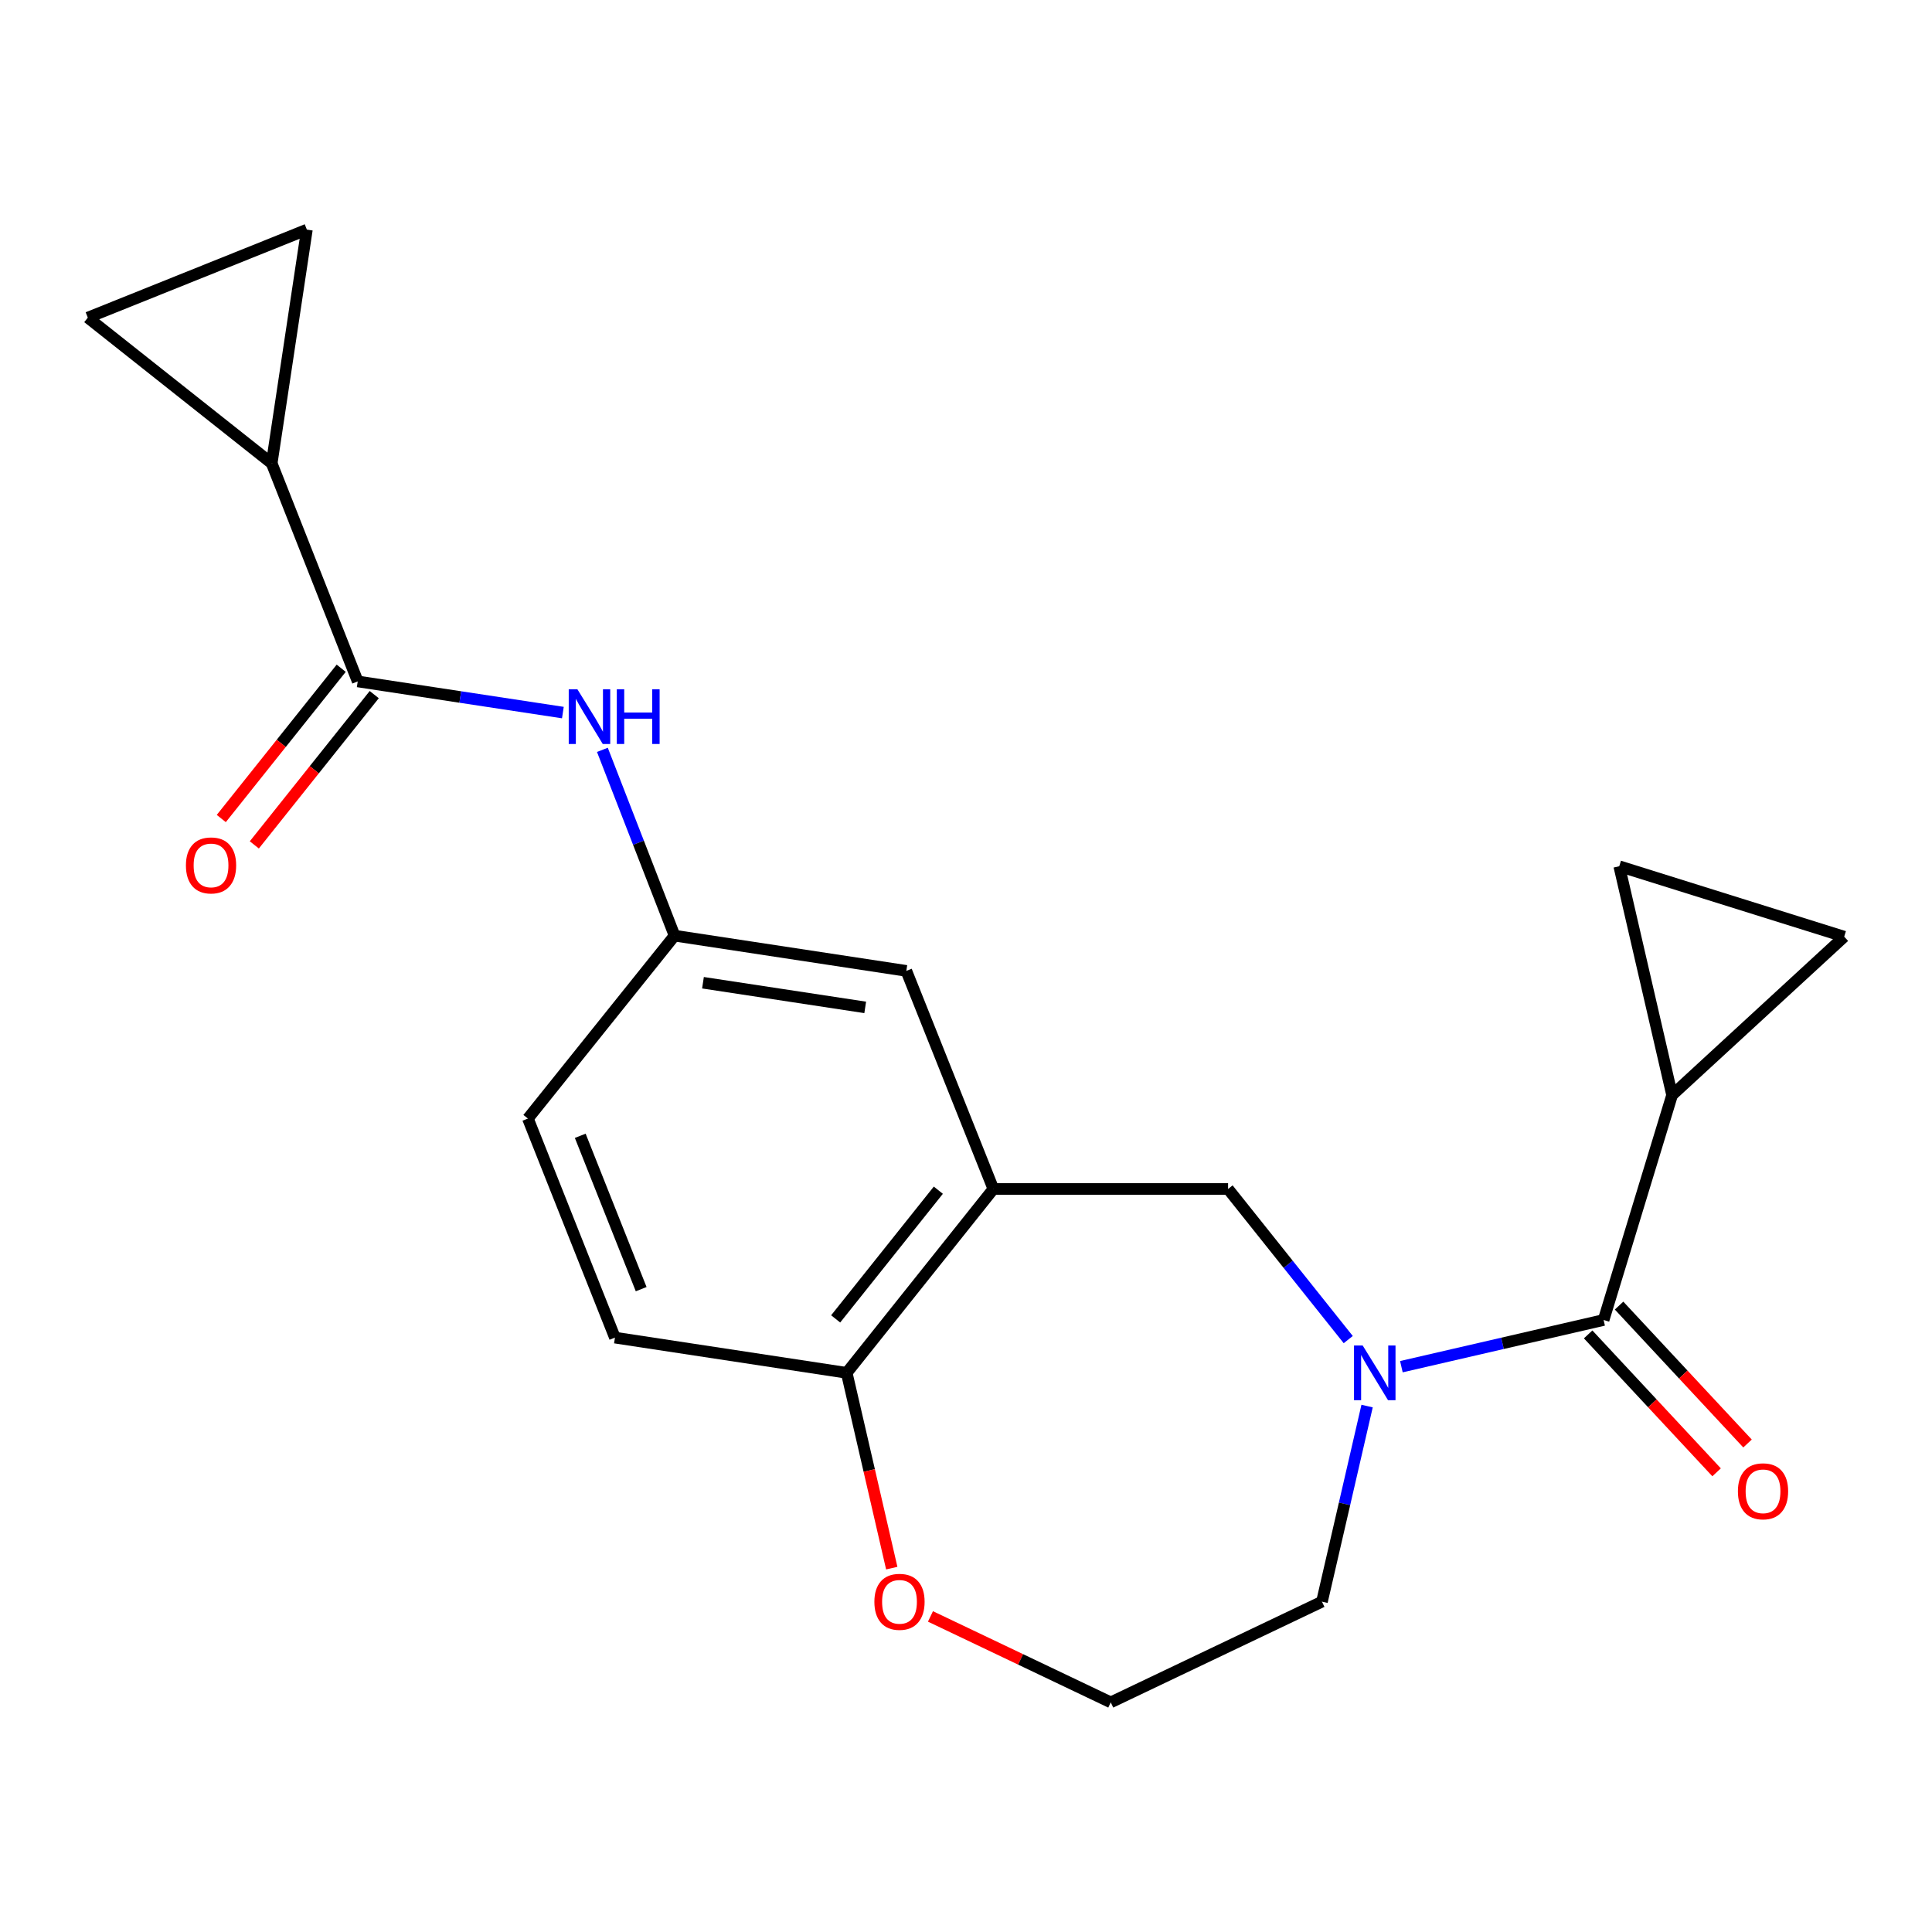 <?xml version='1.0' encoding='iso-8859-1'?>
<svg version='1.1' baseProfile='full'
              xmlns='http://www.w3.org/2000/svg'
                      xmlns:rdkit='http://www.rdkit.org/xml'
                      xmlns:xlink='http://www.w3.org/1999/xlink'
                  xml:space='preserve'
width='1000px' height='1000px' viewBox='0 0 1000 1000'>
<!-- END OF HEADER -->
<rect style='opacity:1.0;fill:#FFFFFF;stroke:none' width='1000' height='1000' x='0' y='0'> </rect>
<path class='bond-0' d='M 725.353,707.396 L 777.69,695.312' style='fill:none;fill-rule:evenodd;stroke:#0000FF;stroke-width:6px;stroke-linecap:butt;stroke-linejoin:miter;stroke-opacity:1' />
<path class='bond-0' d='M 777.69,695.312 L 830.027,683.228' style='fill:none;fill-rule:evenodd;stroke:#000000;stroke-width:6px;stroke-linecap:butt;stroke-linejoin:miter;stroke-opacity:1' />
<path class='bond-5' d='M 697.849,693.374 L 666.751,654.394' style='fill:none;fill-rule:evenodd;stroke:#0000FF;stroke-width:6px;stroke-linecap:butt;stroke-linejoin:miter;stroke-opacity:1' />
<path class='bond-5' d='M 666.751,654.394 L 635.653,615.414' style='fill:none;fill-rule:evenodd;stroke:#000000;stroke-width:6px;stroke-linecap:butt;stroke-linejoin:miter;stroke-opacity:1' />
<path class='bond-18' d='M 707.606,727.776 L 695.928,778.397' style='fill:none;fill-rule:evenodd;stroke:#0000FF;stroke-width:6px;stroke-linecap:butt;stroke-linejoin:miter;stroke-opacity:1' />
<path class='bond-18' d='M 695.928,778.397 L 684.249,829.018' style='fill:none;fill-rule:evenodd;stroke:#000000;stroke-width:6px;stroke-linecap:butt;stroke-linejoin:miter;stroke-opacity:1' />
<path class='bond-3' d='M 830.027,683.228 L 865.472,566.817' style='fill:none;fill-rule:evenodd;stroke:#000000;stroke-width:6px;stroke-linecap:butt;stroke-linejoin:miter;stroke-opacity:1' />
<path class='bond-14' d='M 822.022,690.684 L 855.263,726.374' style='fill:none;fill-rule:evenodd;stroke:#000000;stroke-width:6px;stroke-linecap:butt;stroke-linejoin:miter;stroke-opacity:1' />
<path class='bond-14' d='M 855.263,726.374 L 888.505,762.065' style='fill:none;fill-rule:evenodd;stroke:#FF0000;stroke-width:6px;stroke-linecap:butt;stroke-linejoin:miter;stroke-opacity:1' />
<path class='bond-14' d='M 838.032,675.772 L 871.274,711.462' style='fill:none;fill-rule:evenodd;stroke:#000000;stroke-width:6px;stroke-linecap:butt;stroke-linejoin:miter;stroke-opacity:1' />
<path class='bond-14' d='M 871.274,711.462 L 904.516,747.153' style='fill:none;fill-rule:evenodd;stroke:#FF0000;stroke-width:6px;stroke-linecap:butt;stroke-linejoin:miter;stroke-opacity:1' />
<path class='bond-1' d='M 185.155,352.703 L 238.248,360.767' style='fill:none;fill-rule:evenodd;stroke:#000000;stroke-width:6px;stroke-linecap:butt;stroke-linejoin:miter;stroke-opacity:1' />
<path class='bond-1' d='M 238.248,360.767 L 291.342,368.831' style='fill:none;fill-rule:evenodd;stroke:#0000FF;stroke-width:6px;stroke-linecap:butt;stroke-linejoin:miter;stroke-opacity:1' />
<path class='bond-4' d='M 185.155,352.703 L 140.63,239.829' style='fill:none;fill-rule:evenodd;stroke:#000000;stroke-width:6px;stroke-linecap:butt;stroke-linejoin:miter;stroke-opacity:1' />
<path class='bond-16' d='M 176.604,345.88 L 145.57,384.774' style='fill:none;fill-rule:evenodd;stroke:#000000;stroke-width:6px;stroke-linecap:butt;stroke-linejoin:miter;stroke-opacity:1' />
<path class='bond-16' d='M 145.57,384.774 L 114.536,423.668' style='fill:none;fill-rule:evenodd;stroke:#FF0000;stroke-width:6px;stroke-linecap:butt;stroke-linejoin:miter;stroke-opacity:1' />
<path class='bond-16' d='M 193.706,359.526 L 162.672,398.42' style='fill:none;fill-rule:evenodd;stroke:#000000;stroke-width:6px;stroke-linecap:butt;stroke-linejoin:miter;stroke-opacity:1' />
<path class='bond-16' d='M 162.672,398.42 L 131.639,437.314' style='fill:none;fill-rule:evenodd;stroke:#FF0000;stroke-width:6px;stroke-linecap:butt;stroke-linejoin:miter;stroke-opacity:1' />
<path class='bond-2' d='M 514.173,615.414 L 635.653,615.414' style='fill:none;fill-rule:evenodd;stroke:#000000;stroke-width:6px;stroke-linecap:butt;stroke-linejoin:miter;stroke-opacity:1' />
<path class='bond-11' d='M 514.173,615.414 L 438.251,710.577' style='fill:none;fill-rule:evenodd;stroke:#000000;stroke-width:6px;stroke-linecap:butt;stroke-linejoin:miter;stroke-opacity:1' />
<path class='bond-11' d='M 485.681,616.044 L 432.536,682.658' style='fill:none;fill-rule:evenodd;stroke:#000000;stroke-width:6px;stroke-linecap:butt;stroke-linejoin:miter;stroke-opacity:1' />
<path class='bond-12' d='M 514.173,615.414 L 469.114,502.528' style='fill:none;fill-rule:evenodd;stroke:#000000;stroke-width:6px;stroke-linecap:butt;stroke-linejoin:miter;stroke-opacity:1' />
<path class='bond-7' d='M 865.472,566.817 L 838.123,448.365' style='fill:none;fill-rule:evenodd;stroke:#000000;stroke-width:6px;stroke-linecap:butt;stroke-linejoin:miter;stroke-opacity:1' />
<path class='bond-8' d='M 865.472,566.817 L 954.545,484.818' style='fill:none;fill-rule:evenodd;stroke:#000000;stroke-width:6px;stroke-linecap:butt;stroke-linejoin:miter;stroke-opacity:1' />
<path class='bond-9' d='M 140.63,239.829 L 158.839,118.86' style='fill:none;fill-rule:evenodd;stroke:#000000;stroke-width:6px;stroke-linecap:butt;stroke-linejoin:miter;stroke-opacity:1' />
<path class='bond-10' d='M 140.63,239.829 L 45.455,164.406' style='fill:none;fill-rule:evenodd;stroke:#000000;stroke-width:6px;stroke-linecap:butt;stroke-linejoin:miter;stroke-opacity:1' />
<path class='bond-6' d='M 311.796,388.124 L 330.475,436.21' style='fill:none;fill-rule:evenodd;stroke:#0000FF;stroke-width:6px;stroke-linecap:butt;stroke-linejoin:miter;stroke-opacity:1' />
<path class='bond-6' d='M 330.475,436.21 L 349.153,484.295' style='fill:none;fill-rule:evenodd;stroke:#000000;stroke-width:6px;stroke-linecap:butt;stroke-linejoin:miter;stroke-opacity:1' />
<path class='bond-22' d='M 838.123,448.365 L 954.545,484.818' style='fill:none;fill-rule:evenodd;stroke:#000000;stroke-width:6px;stroke-linecap:butt;stroke-linejoin:miter;stroke-opacity:1' />
<path class='bond-24' d='M 158.839,118.86 L 45.455,164.406' style='fill:none;fill-rule:evenodd;stroke:#000000;stroke-width:6px;stroke-linecap:butt;stroke-linejoin:miter;stroke-opacity:1' />
<path class='bond-17' d='M 438.251,710.577 L 318.291,692.345' style='fill:none;fill-rule:evenodd;stroke:#000000;stroke-width:6px;stroke-linecap:butt;stroke-linejoin:miter;stroke-opacity:1' />
<path class='bond-21' d='M 438.251,710.577 L 449.911,761.118' style='fill:none;fill-rule:evenodd;stroke:#000000;stroke-width:6px;stroke-linecap:butt;stroke-linejoin:miter;stroke-opacity:1' />
<path class='bond-21' d='M 449.911,761.118 L 461.572,811.659' style='fill:none;fill-rule:evenodd;stroke:#FF0000;stroke-width:6px;stroke-linecap:butt;stroke-linejoin:miter;stroke-opacity:1' />
<path class='bond-13' d='M 469.114,502.528 L 349.153,484.295' style='fill:none;fill-rule:evenodd;stroke:#000000;stroke-width:6px;stroke-linecap:butt;stroke-linejoin:miter;stroke-opacity:1' />
<path class='bond-13' d='M 447.832,521.424 L 363.86,508.661' style='fill:none;fill-rule:evenodd;stroke:#000000;stroke-width:6px;stroke-linecap:butt;stroke-linejoin:miter;stroke-opacity:1' />
<path class='bond-19' d='M 349.153,484.295 L 273.244,578.96' style='fill:none;fill-rule:evenodd;stroke:#000000;stroke-width:6px;stroke-linecap:butt;stroke-linejoin:miter;stroke-opacity:1' />
<path class='bond-15' d='M 481.605,836.658 L 528.265,858.899' style='fill:none;fill-rule:evenodd;stroke:#FF0000;stroke-width:6px;stroke-linecap:butt;stroke-linejoin:miter;stroke-opacity:1' />
<path class='bond-15' d='M 528.265,858.899 L 574.925,881.14' style='fill:none;fill-rule:evenodd;stroke:#000000;stroke-width:6px;stroke-linecap:butt;stroke-linejoin:miter;stroke-opacity:1' />
<path class='bond-23' d='M 318.291,692.345 L 273.244,578.96' style='fill:none;fill-rule:evenodd;stroke:#000000;stroke-width:6px;stroke-linecap:butt;stroke-linejoin:miter;stroke-opacity:1' />
<path class='bond-23' d='M 331.868,667.259 L 300.334,587.89' style='fill:none;fill-rule:evenodd;stroke:#000000;stroke-width:6px;stroke-linecap:butt;stroke-linejoin:miter;stroke-opacity:1' />
<path class='bond-20' d='M 684.249,829.018 L 574.925,881.14' style='fill:none;fill-rule:evenodd;stroke:#000000;stroke-width:6px;stroke-linecap:butt;stroke-linejoin:miter;stroke-opacity:1' />
<path  class='atom-0' d='M 705.314 696.417
L 714.594 711.417
Q 715.514 712.897, 716.994 715.577
Q 718.474 718.257, 718.554 718.417
L 718.554 696.417
L 722.314 696.417
L 722.314 724.737
L 718.434 724.737
L 708.474 708.337
Q 707.314 706.417, 706.074 704.217
Q 704.874 702.017, 704.514 701.337
L 704.514 724.737
L 700.834 724.737
L 700.834 696.417
L 705.314 696.417
' fill='#0000FF'/>
<path  class='atom-7' d='M 298.855 356.763
L 308.135 371.763
Q 309.055 373.243, 310.535 375.923
Q 312.015 378.603, 312.095 378.763
L 312.095 356.763
L 315.855 356.763
L 315.855 385.083
L 311.975 385.083
L 302.015 368.683
Q 300.855 366.763, 299.615 364.563
Q 298.415 362.363, 298.055 361.683
L 298.055 385.083
L 294.375 385.083
L 294.375 356.763
L 298.855 356.763
' fill='#0000FF'/>
<path  class='atom-7' d='M 319.255 356.763
L 323.095 356.763
L 323.095 368.803
L 337.575 368.803
L 337.575 356.763
L 341.415 356.763
L 341.415 385.083
L 337.575 385.083
L 337.575 372.003
L 323.095 372.003
L 323.095 385.083
L 319.255 385.083
L 319.255 356.763
' fill='#0000FF'/>
<path  class='atom-15' d='M 899.537 771.896
Q 899.537 765.096, 902.897 761.296
Q 906.257 757.496, 912.537 757.496
Q 918.817 757.496, 922.177 761.296
Q 925.537 765.096, 925.537 771.896
Q 925.537 778.776, 922.137 782.696
Q 918.737 786.576, 912.537 786.576
Q 906.297 786.576, 902.897 782.696
Q 899.537 778.816, 899.537 771.896
M 912.537 783.376
Q 916.857 783.376, 919.177 780.496
Q 921.537 777.576, 921.537 771.896
Q 921.537 766.336, 919.177 763.536
Q 916.857 760.696, 912.537 760.696
Q 908.217 760.696, 905.857 763.496
Q 903.537 766.296, 903.537 771.896
Q 903.537 777.616, 905.857 780.496
Q 908.217 783.376, 912.537 783.376
' fill='#FF0000'/>
<path  class='atom-16' d='M 452.576 829.098
Q 452.576 822.298, 455.936 818.498
Q 459.296 814.698, 465.576 814.698
Q 471.856 814.698, 475.216 818.498
Q 478.576 822.298, 478.576 829.098
Q 478.576 835.978, 475.176 839.898
Q 471.776 843.778, 465.576 843.778
Q 459.336 843.778, 455.936 839.898
Q 452.576 836.018, 452.576 829.098
M 465.576 840.578
Q 469.896 840.578, 472.216 837.698
Q 474.576 834.778, 474.576 829.098
Q 474.576 823.538, 472.216 820.738
Q 469.896 817.898, 465.576 817.898
Q 461.256 817.898, 458.896 820.698
Q 456.576 823.498, 456.576 829.098
Q 456.576 834.818, 458.896 837.698
Q 461.256 840.578, 465.576 840.578
' fill='#FF0000'/>
<path  class='atom-17' d='M 96.233 447.934
Q 96.233 441.134, 99.593 437.334
Q 102.953 433.534, 109.233 433.534
Q 115.513 433.534, 118.873 437.334
Q 122.233 441.134, 122.233 447.934
Q 122.233 454.814, 118.833 458.734
Q 115.433 462.614, 109.233 462.614
Q 102.993 462.614, 99.593 458.734
Q 96.233 454.854, 96.233 447.934
M 109.233 459.414
Q 113.553 459.414, 115.873 456.534
Q 118.233 453.614, 118.233 447.934
Q 118.233 442.374, 115.873 439.574
Q 113.553 436.734, 109.233 436.734
Q 104.913 436.734, 102.553 439.534
Q 100.233 442.334, 100.233 447.934
Q 100.233 453.654, 102.553 456.534
Q 104.913 459.414, 109.233 459.414
' fill='#FF0000'/>
</svg>
